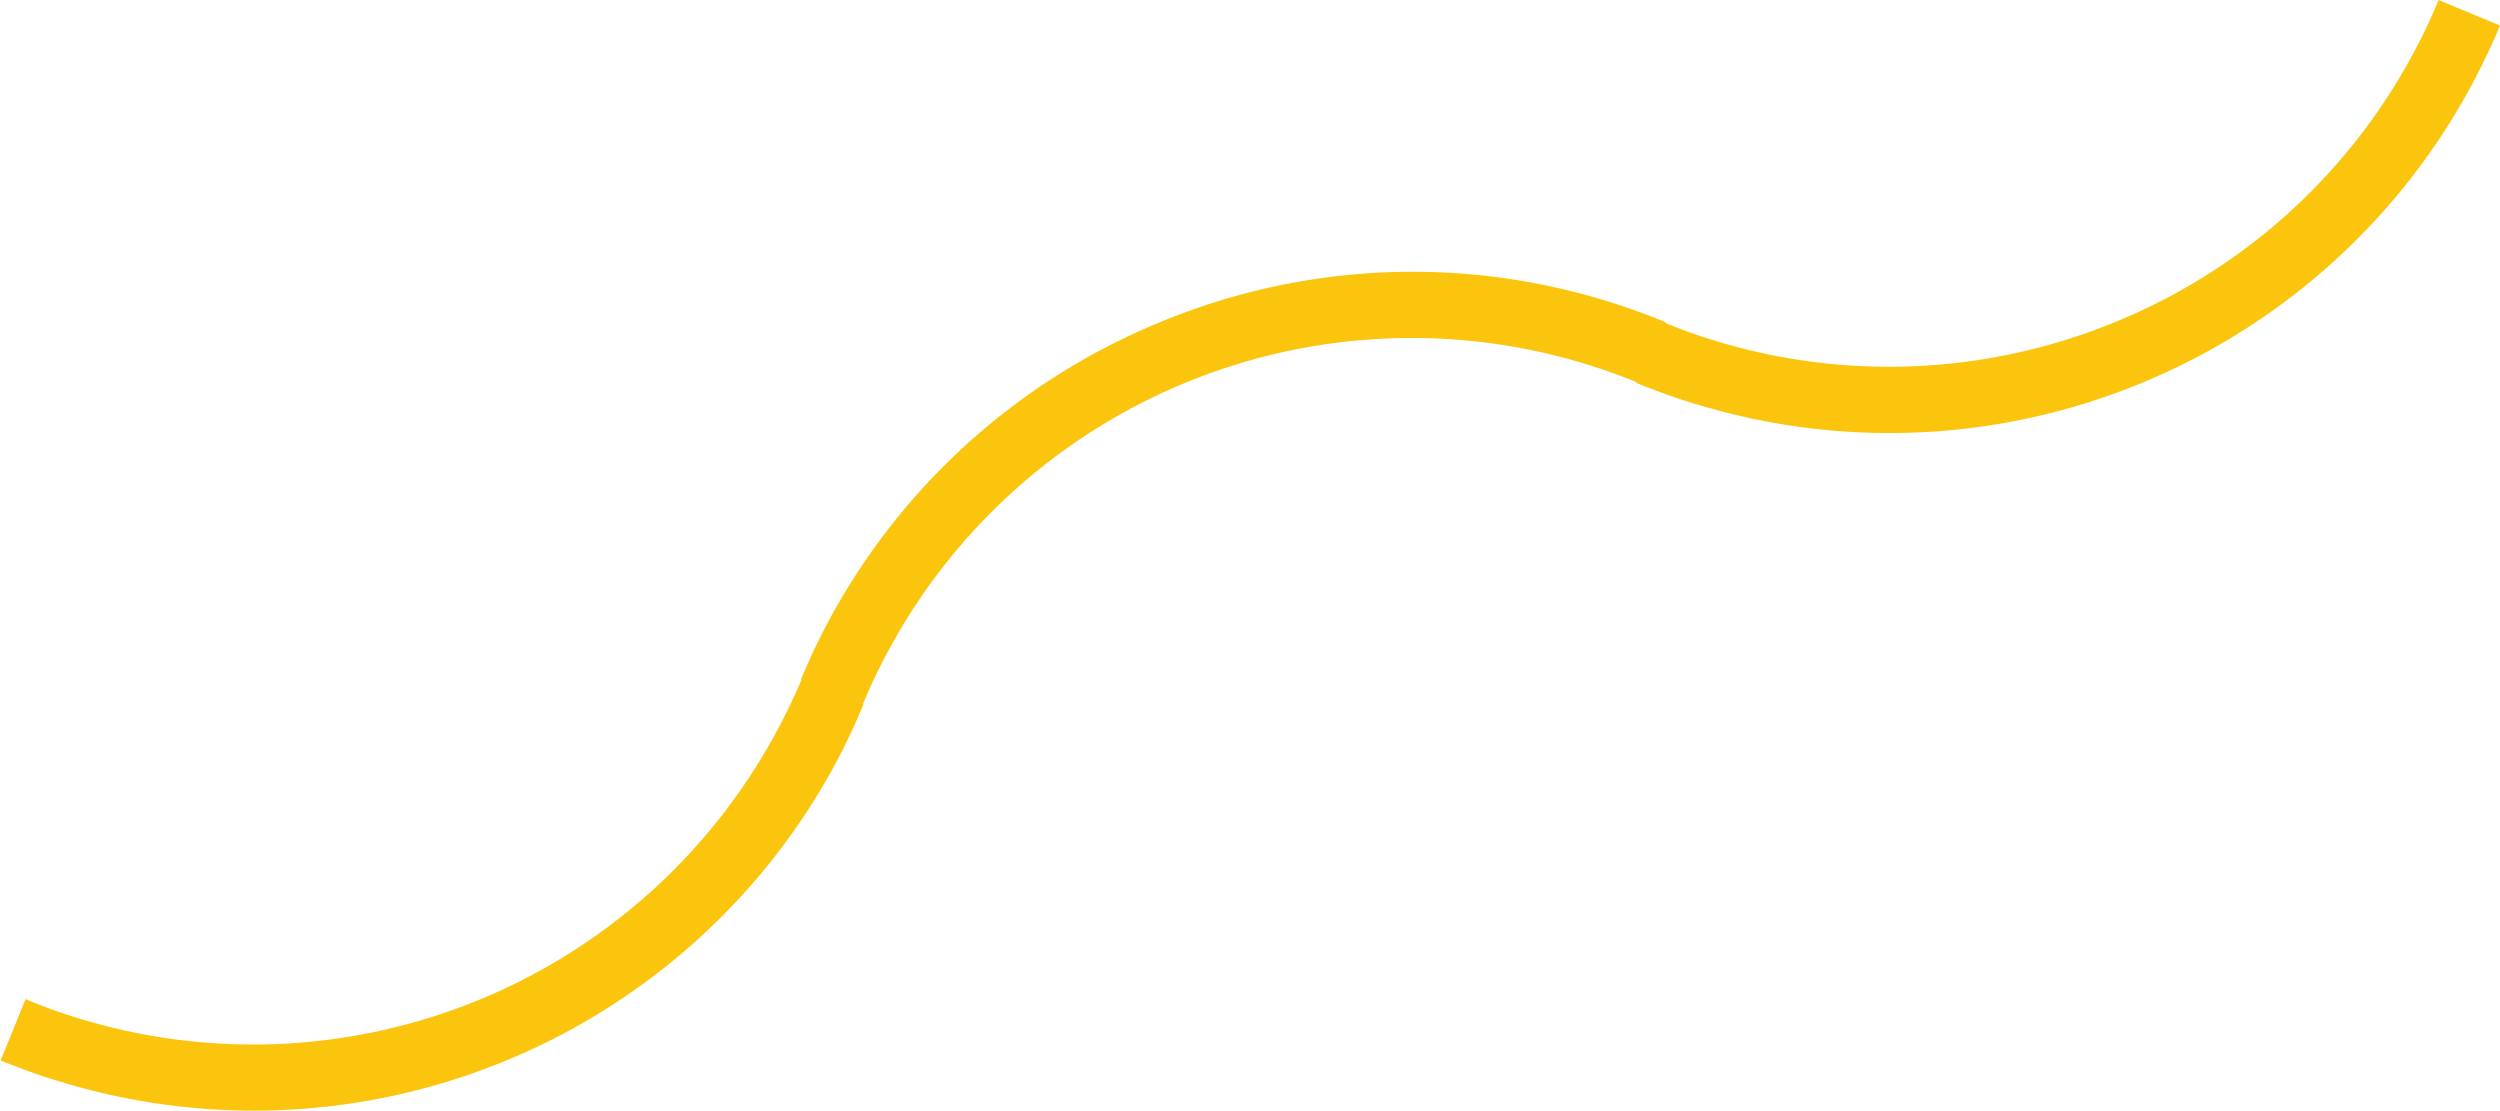 <?xml version="1.0" encoding="UTF-8"?> <svg xmlns="http://www.w3.org/2000/svg" viewBox="0 0 113.6 50.48"> <defs> <style>.cls-1{fill:#fcc50d;fill-rule:evenodd;}</style> </defs> <title>Ресурс 98</title> <g id="Слой_2" data-name="Слой 2"> <g id="Слой_1-2" data-name="Слой 1"> <path class="cls-1" d="M23,48.19a30,30,0,0,1-20.13,1c-1-.29-1.91-.63-2.84-1L1.16,45.4a24.5,24.5,0,0,0,2.84,1A27,27,0,0,0,35.16,33.47a26.48,26.48,0,0,0,1.3-2.68L39.24,32c-.38.91-.8,1.81-1.27,2.69A30,30,0,0,1,23,48.19Z"></path> <path class="cls-1" d="M97.32,17.4a30,30,0,0,1-20.13,1c-1-.29-1.91-.63-2.84-1l1.16-2.79a26,26,0,0,0,2.85,1,27,27,0,0,0,17.81-1A26.88,26.88,0,0,0,109.52,2.68,26.4,26.4,0,0,0,110.81,0l2.79,1.16c-.38.92-.81,1.81-1.28,2.69A30,30,0,0,1,97.32,17.4Z"></path> <path class="cls-1" d="M52.69,14.65a30,30,0,0,0-15,13.5,29.42,29.42,0,0,0-1.29,2.72L39.21,32a25,25,0,0,1,1.31-2.71,27,27,0,0,1,34-11.86l1.16-2.79c-.92-.38-1.85-.71-2.8-1A29.9,29.9,0,0,0,52.69,14.65Z"></path> </g> </g> </svg> 
